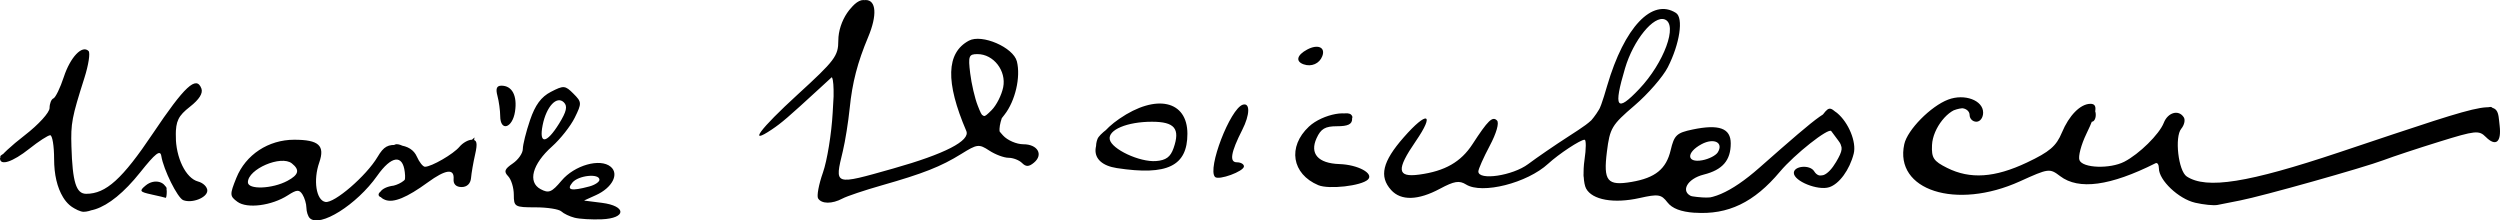 <?xml version="1.0" encoding="UTF-8" standalone="no"?>
<svg
   xmlns:dc="http://purl.org/dc/elements/1.1/"
   xmlns:cc="http://creativecommons.org/ns#"
   xmlns:rdf="http://www.w3.org/1999/02/22-rdf-syntax-ns#"
   xmlns:svg="http://www.w3.org/2000/svg"
   xmlns="http://www.w3.org/2000/svg"
   xmlns:sodipodi="http://sodipodi.sourceforge.net/DTD/sodipodi-0.dtd"
   xmlns:inkscape="http://www.inkscape.org/namespaces/inkscape"
   width="146.759mm"
   height="12.939mm"
   viewBox="0 0 146.759 12.939"
   version="1.1"
   id="svg8"
   inkscape:version="1.0.1 (3bc2e813f5, 2020-09-07)"
   sodipodi:docname="Signature of Vasile Voiculescu.svg">
  <defs
     id="defs2" />
  <sodipodi:namedview
     id="base"
     pagecolor="#ffffff"
     bordercolor="#666666"
     borderopacity="1.0"
     inkscape:pageopacity="0.0"
     inkscape:pageshadow="2"
     inkscape:zoom="0.35"
     inkscape:cx="225.8462"
     inkscape:cy="-212.24988"
     inkscape:document-units="mm"
     inkscape:current-layer="layer1"
     inkscape:document-rotation="0"
     showgrid="false"
     fit-margin-top="0"
     fit-margin-left="0"
     fit-margin-right="0"
     fit-margin-bottom="0"
     inkscape:pagecheckerboard="true"
     inkscape:window-width="1346"
     inkscape:window-height="1040"
     inkscape:window-x="182"
     inkscape:window-y="0"
     inkscape:window-maximized="0" />
  <g
     inkscape:label="Layer 1"
     inkscape:groupmode="layer"
     id="layer1"
     transform="translate(-46.078,-204.324)">
    <g
       id="g847"
       transform="translate(0.645,63.339)">
      <path
         id="path849"
         style="fill:#000000;fill-opacity:1;stroke-width:0.265"
         d="m 63.464,152.891 c -0.152,-0.437 -0.313,-0.794 -0.357,-0.794 -0.044,8e-5 -0.71,0.24 -1.48,0.532 -1.058,0.402 -1.527,0.465 -1.918,0.255 -1.528,-0.818 0.78,-3.704 2.953,-3.694 1.422,0.006 1.676,0.287 1.297,1.434 -0.982,2.974 1.337,2.977 3.472,0.004 0.465,-0.648 1.045,-1.178 1.289,-1.178 0.494,0 1.319,0.799 1.319,1.278 0,0.17 0.065,0.31 0.145,0.31 0.327,0 1.881,-0.893 2.472,-1.42 l 0.633,-0.564 -0.167,1.058 c -0.092,0.582 -0.168,1.207 -0.17,1.389 -0.005,0.542 -0.723,0.375 -0.875,-0.203 -0.125,-0.477 -0.22,-0.501 -0.891,-0.22 -0.413,0.173 -0.954,0.539 -1.202,0.813 -0.517,0.572 -2.327,0.97 -2.327,0.512 0,-0.16 0.387,-0.391 0.86,-0.513 0.986,-0.254 1.274,-1.082 0.578,-1.66 -0.466,-0.386 -0.549,-0.323 -2.099,1.611 -1.536,1.916 -3.071,2.372 -3.532,1.05 z m -1.295,-1.077 c 0.342,-0.156 0.773,-0.526 0.958,-0.821 0.185,-0.296 0.216,-0.464 0.07,-0.374 -0.146,0.09 -0.341,0.043 -0.432,-0.105 -0.429,-0.694 -3.045,0.321 -3.045,1.182 0,0.481 1.494,0.552 2.449,0.117 z m 16.216,1.555 c -0.284,-0.165 -0.999,-0.31 -1.587,-0.323 -1.019,-0.022 -1.068,-0.061 -1.013,-0.806 0.032,-0.431 -0.087,-0.88 -0.265,-0.997 -0.242,-0.16 -0.212,-0.298 0.119,-0.552 0.242,-0.186 0.625,-1.047 0.85,-1.913 0.419,-1.61 1.141,-2.501 2.027,-2.501 0.628,0 0.895,0.876 0.501,1.644 -0.171,0.333 -0.706,1.022 -1.19,1.531 -0.483,0.509 -1.003,1.257 -1.156,1.661 -0.248,0.658 -0.206,0.767 0.398,1.042 0.601,0.274 0.737,0.228 1.253,-0.418 0.709,-0.888 2.391,-1.356 2.857,-0.796 0.241,0.29 0.206,0.486 -0.16,0.89 -0.258,0.285 -0.558,0.463 -0.668,0.395 -0.11,-0.068 -0.335,0.04 -0.501,0.24 -0.348,0.419 0.118,0.689 1.189,0.689 0.352,0 0.64,0.119 0.64,0.265 0,0.362 -2.654,0.32 -3.295,-0.051 z m 2.228,-1.663 c 0.516,-0.319 0.272,-0.667 -0.468,-0.667 -0.781,0 -1.376,0.415 -1.376,0.96 0,0.318 1.15,0.135 1.843,-0.294 z m -2.379,-3.346 c 0.833,-1.149 0.833,-1.554 1.67e-4,-1.554 -0.564,0 -0.9,0.512 -1.174,1.786 -0.256,1.193 0.208,1.102 1.174,-0.231 z m -28.629,4.729 c -0.51,-0.396 -0.994,-2.066 -0.996,-3.44 -8.12e-4,-0.546 -0.091,-0.99 -0.2,-0.988 -0.109,0.002 -0.602,0.36 -1.094,0.794 -0.493,0.434 -1.148,0.783 -1.455,0.774 -0.543,-0.015 -0.545,-0.025 -0.048,-0.331 1.191,-0.733 2.757,-2.357 2.619,-2.716 -0.088,-0.231 0.021,-0.378 0.28,-0.378 0.264,0 0.426,-0.225 0.426,-0.595 0.001,-0.75 0.983,-2.392 1.31,-2.19 0.139,0.086 0.011,0.807 -0.296,1.667 -0.643,1.806 -0.808,5.836 -0.265,6.49 0.819,0.987 3.128,-0.718 4.761,-3.516 0.782,-1.34 1.872,-2.649 2.206,-2.649 0.473,0 0.187,0.755 -0.441,1.166 -0.552,0.362 -0.661,0.64 -0.658,1.684 0.005,1.821 0.225,2.381 1.083,2.761 0.421,0.186 0.765,0.416 0.765,0.51 0,0.208 -0.697,0.493 -1.206,0.493 -0.346,0 -1.27,-1.692 -1.478,-2.709 -0.069,-0.338 -0.423,-0.048 -1.338,1.098 -1.133,1.421 -2.461,2.404 -3.245,2.404 -0.168,0 -0.498,-0.149 -0.732,-0.331 z m 94.041,0.013 c -0.407,-0.407 -0.412,-1.27 -0.009,-1.27 0.17,0 0.23,-0.079 0.134,-0.175 -0.096,-0.096 -0.384,0.01 -0.639,0.235 -0.545,0.481 -1.987,0.84 -3.11,0.774 -0.895,-0.052 -1.798,-0.951 -1.606,-1.599 0.439,-1.487 0.46,-1.881 0.1,-1.881 -0.48,0 -1.796,0.609 -1.799,0.832 -0.001,0.094 -0.568,0.531 -1.259,0.972 -1.35,0.86 -3.515,1.203 -4.073,0.645 -0.228,-0.228 -0.554,-0.176 -1.313,0.211 -2.243,1.144 -4.012,0.274 -3.047,-1.499 0.49,-0.899 1.731,-2.328 1.887,-2.172 0.06,0.059 -0.244,0.639 -0.674,1.287 -0.873,1.316 -0.868,1.299 -0.541,1.816 0.2,0.315 0.431,0.319 1.517,0.023 1.62,-0.441 2.691,-1.177 2.895,-1.989 0.169,-0.672 0.817,-1.356 1.057,-1.116 0.079,0.079 -0.166,0.755 -0.545,1.503 -0.379,0.748 -0.622,1.467 -0.541,1.598 0.284,0.459 2.372,-0.014 3.311,-0.749 0.509,-0.399 1.492,-1.053 2.183,-1.452 1.311,-0.757 2.078,-1.889 2.45,-3.614 0.11,-0.509 0.599,-1.551 1.087,-2.315 0.79,-1.236 0.988,-1.389 1.802,-1.389 0.503,0 0.978,0.104 1.057,0.232 0.079,0.128 -0.043,0.872 -0.27,1.654 -0.334,1.149 -0.741,1.737 -2.117,3.067 -1.487,1.436 -1.737,1.82 -1.963,3.015 -0.305,1.609 -0.052,2.086 1.105,2.086 1.478,0 2.544,-0.661 2.88,-1.784 0.269,-0.896 0.452,-1.07 1.397,-1.322 1.228,-0.328 2.032,-0.06 2.032,0.675 0,0.735 -0.772,1.637 -1.404,1.641 -0.78,0.005 -1.17,0.286 -1.281,0.922 -0.079,0.45 0.073,0.541 1.014,0.61 1.264,0.092 2.516,-0.59 4.048,-2.203 0.507,-0.534 1.239,-1.134 1.626,-1.335 0.388,-0.2 0.944,-0.693 1.237,-1.096 0.524,-0.72 0.542,-0.724 1.081,-0.236 0.678,0.614 0.984,2.107 0.603,2.943 -0.157,0.345 -0.58,0.82 -0.939,1.055 -0.603,0.395 -0.719,0.394 -1.498,-0.009 -0.621,-0.321 -0.766,-0.515 -0.549,-0.732 0.217,-0.217 0.379,-0.211 0.612,0.022 0.512,0.512 1.225,0.367 1.692,-0.346 0.366,-0.559 0.383,-0.787 0.106,-1.455 -0.387,-0.934 -0.55,-0.97 -1.19,-0.263 -0.263,0.291 -0.609,0.531 -0.769,0.533 -0.159,0.002 -0.766,0.558 -1.348,1.235 -1.59,1.85 -3.125,2.73 -4.761,2.73 -0.743,0 -1.493,-0.143 -1.668,-0.318 z m 2.54,-2.91 c 0.501,-0.501 0.371,-1.005 -0.257,-1.005 -0.58,0 -1.542,0.686 -1.542,1.099 0,0.341 1.439,0.266 1.799,-0.094 z m -4.067,-4.264 c 0.785,-1.03 1.474,-2.594 1.474,-3.347 0,-0.688 -1.07,-0.736 -1.64,-0.075 -0.476,0.553 -1.27,2.146 -1.272,2.554 -8e-4,0.16 -0.183,0.638 -0.405,1.063 -0.312,0.598 -0.33,0.819 -0.079,0.974 0.449,0.278 1.137,-0.141 1.922,-1.169 z m 31.739,6.72 c -0.662,-0.286 -1.69,-1.528 -1.69,-2.041 0,-0.489 -0.155,-0.458 -1.061,0.212 -1.079,0.798 -3.49,0.985 -4.65,0.36 -0.844,-0.455 -0.887,-0.45 -2.388,0.26 -3.153,1.491 -6.47,0.916 -6.671,-1.158 -0.087,-0.901 0.683,-2.349 1.531,-2.878 1.299,-0.811 3.255,-0.47 2.654,0.462 -0.218,0.339 -0.256,0.329 -0.26,-0.066 -0.006,-0.698 -1.23,-0.584 -2,0.186 -0.642,0.642 -0.851,1.799 -0.442,2.443 0.324,0.51 1.584,0.876 3.013,0.876 1.903,0 4.316,-1.3 4.727,-2.547 0.391,-1.183 1.841,-1.991 1.841,-1.025 0,0.218 -0.101,0.397 -0.224,0.397 -0.279,0 -1.13,2.116 -0.962,2.389 0.068,0.109 0.57,0.257 1.118,0.329 1.32,0.172 3.027,-0.796 3.933,-2.233 0.455,-0.721 0.766,-0.987 0.945,-0.808 0.179,0.179 0.175,0.437 -0.012,0.787 -0.401,0.75 -0.061,2.399 0.589,2.854 1.248,0.874 3.738,0.363 12.208,-2.503 2.91,-0.985 5.44,-1.74 5.622,-1.678 0.336,0.115 0.48,1.921 0.153,1.921 -0.098,0 -0.376,-0.18 -0.619,-0.4 -0.394,-0.356 -0.569,-0.356 -1.608,-0.002 -10.189,3.474 -14.311,4.484 -15.748,3.863 z m -80.317,-0.154 c -0.096,-0.096 0.005,-0.604 0.224,-1.128 0.45,-1.077 0.823,-5.889 0.455,-5.87 -0.131,0.007 -1.067,0.774 -2.081,1.706 -1.014,0.931 -1.882,1.656 -1.927,1.61 -0.046,-0.046 1.008,-1.16 2.342,-2.475 2.155,-2.124 2.406,-2.469 2.25,-3.091 -0.198,-0.788 0.659,-2.26 1.314,-2.26 0.456,0 0.516,1.365 0.095,2.153 -0.446,0.833 -1.038,3.331 -1.045,4.408 -0.006,0.889 -0.313,2.606 -0.688,3.84 -0.129,0.425 -0.03,0.458 0.87,0.296 0.558,-0.101 1.214,-0.286 1.457,-0.411 0.243,-0.125 0.873,-0.296 1.4,-0.38 1.173,-0.186 2.68,-0.799 3.638,-1.48 l 0.717,-0.51 -0.511,-0.841 c -0.981,-1.612 -0.928,-3.8 0.109,-4.492 0.486,-0.324 1.595,-0.226 2.196,0.195 0.942,0.66 1.026,1.835 0.24,3.35 -0.818,1.577 -0.614,2.338 0.627,2.338 0.815,0 1.279,0.42 0.892,0.807 -0.244,0.244 -2.349,-0.375 -2.939,-0.865 -0.244,-0.202 -0.465,-0.166 -0.796,0.13 -1.24,1.111 -8.318,3.489 -8.838,2.969 z m 10.099,-4.161 c 0,-0.155 -0.168,-0.129 -0.397,0.061 -0.218,0.181 -0.397,0.371 -0.397,0.421 0,0.05 0.179,0.023 0.397,-0.061 0.218,-0.084 0.397,-0.273 0.397,-0.421 z m 0.603,-1.564 c 0.38,-0.778 0.413,-1.09 0.169,-1.625 -0.424,-0.931 -1.419,-1.436 -1.954,-0.992 -0.506,0.42 -0.505,0.635 0.006,2.357 0.491,1.654 1.057,1.736 1.779,0.259 z m -8.011,-4.342 c 0,-0.313 -0.5,-0.312 -0.62,7.4e-4 -0.098,0.255 -0.019,0.333 0.237,0.235 0.211,-0.081 0.383,-0.187 0.383,-0.235 z m -42.027,9.487 c 0.144,-0.173 0.431,-0.25 0.639,-0.17 0.603,0.231 0.437,0.565 -0.261,0.523 -0.462,-0.028 -0.566,-0.125 -0.378,-0.353 z m 68.022,-0.475 c -0.714,-0.516 -0.79,-1.708 -0.17,-2.656 0.406,-0.62 2.36,-1.397 2.688,-1.069 0.246,0.246 -0.096,0.438 -0.893,0.499 -0.502,0.039 -0.882,0.291 -1.146,0.762 -0.36,0.642 -0.352,0.753 0.1,1.252 0.335,0.37 0.82,0.547 1.497,0.547 0.935,0 1.548,0.367 1.198,0.717 -0.084,0.084 -0.721,0.204 -1.416,0.265 -0.889,0.079 -1.439,-0.015 -1.858,-0.318 z m -5.422,-0.288 c -0.354,-0.354 1.227,-4.211 1.626,-3.965 0.148,0.091 0.014,0.812 -0.324,1.747 -0.468,1.292 -0.51,1.633 -0.223,1.812 0.281,0.175 0.263,0.254 -0.088,0.389 -0.545,0.209 -0.794,0.213 -0.991,0.017 z m -5.82,-0.445 c -0.994,-0.29 -1.398,-0.852 -1.125,-1.564 0.219,-0.571 2.832,-2.072 3.607,-2.072 1.44,0 2.195,2.122 1.131,3.178 -0.631,0.626 -2.308,0.839 -3.613,0.458 z m 3.318,-0.395 c 0.381,-0.679 0.411,-1.654 0.062,-2.003 -0.837,-0.837 -4.111,-0.027 -4.111,1.017 0,0.215 0.03,0.393 0.066,0.395 0.036,0.002 0.542,0.176 1.124,0.385 1.148,0.414 2.68,0.524 2.858,0.206 z M 74.909,148.029 c -0.11,-0.286 -0.049,-0.567 0.15,-0.689 0.254,-0.157 0.222,-0.27 -0.131,-0.468 -0.542,-0.303 -0.297,-0.908 0.278,-0.687 0.433,0.166 0.514,1.336 0.134,1.937 -0.209,0.331 -0.274,0.317 -0.431,-0.093 z m 46.988,-3.717 c 0,-0.245 0.226,-0.416 0.551,-0.416 0.645,0 0.554,0.618 -0.11,0.747 -0.261,0.051 -0.441,-0.084 -0.441,-0.331 z m -58.282,9.476 c -0.105,-0.105 -0.192,-0.379 -0.195,-0.609 -0.002,-0.23 -0.106,-0.58 -0.231,-0.778 -0.189,-0.298 -0.333,-0.291 -0.856,0.047 -0.952,0.613 -2.398,0.8 -2.964,0.382 -0.454,-0.335 -0.457,-0.42 -0.061,-1.404 0.548,-1.36 1.881,-2.238 3.398,-2.238 1.441,0 1.815,0.34 1.469,1.333 -0.364,1.043 -0.184,2.216 0.356,2.318 0.519,0.098 2.409,-1.53 3.066,-2.642 0.365,-0.618 0.61,-0.753 1.25,-0.691 0.525,0.052 0.885,0.281 1.057,0.673 0.144,0.327 0.358,0.595 0.476,0.595 0.382,0 1.673,-0.747 2.026,-1.173 0.189,-0.228 0.517,-0.414 0.729,-0.414 0.299,0 0.341,0.194 0.19,0.86 -0.108,0.473 -0.216,1.098 -0.241,1.389 -0.028,0.329 -0.237,0.529 -0.553,0.529 -0.321,0 -0.494,-0.17 -0.47,-0.463 0.051,-0.643 -0.462,-0.578 -1.519,0.192 -1.224,0.891 -2.006,1.213 -2.495,1.025 -0.618,-0.237 -0.312,-0.742 0.508,-0.839 0.611,-0.072 0.71,-0.195 0.641,-0.791 -0.123,-1.058 -0.785,-0.97 -1.62,0.215 -1.198,1.7 -3.377,3.067 -3.96,2.483 z m -1.309,-2.187 c 0.667,-0.357 0.739,-0.642 0.259,-1.024 -0.632,-0.503 -2.58,0.334 -2.58,1.108 0,0.445 1.429,0.393 2.321,-0.084 z m 16.861,2.166 c -0.291,-0.073 -0.642,-0.241 -0.781,-0.372 -0.138,-0.131 -0.823,-0.239 -1.521,-0.239 -1.215,0 -1.27,-0.032 -1.27,-0.741 0,-0.407 -0.149,-0.895 -0.331,-1.084 -0.266,-0.276 -0.215,-0.421 0.265,-0.747 0.327,-0.222 0.595,-0.606 0.595,-0.854 0,-0.247 0.191,-1.01 0.424,-1.695 0.303,-0.889 0.653,-1.364 1.225,-1.659 0.748,-0.387 0.835,-0.38 1.32,0.105 0.496,0.496 0.499,0.56 0.078,1.414 -0.243,0.492 -0.842,1.251 -1.332,1.688 -1.158,1.032 -1.443,2.092 -0.673,2.505 0.481,0.258 0.652,0.189 1.23,-0.498 0.762,-0.906 2.266,-1.332 2.885,-0.818 0.513,0.426 0.093,1.236 -0.866,1.669 l -0.703,0.318 1.05,0.132 c 1.459,0.184 1.454,0.91 -0.008,0.968 -0.582,0.023 -1.296,-0.018 -1.587,-0.092 z m 0.86,-1.836 c 0.327,-0.088 0.595,-0.265 0.595,-0.393 0,-0.389 -1.235,-0.262 -1.587,0.163 -0.372,0.448 -0.077,0.517 0.992,0.23 z m -1.774,-3.689 c 0.436,-0.705 0.508,-1.022 0.284,-1.245 -0.418,-0.418 -1.03,0.236 -1.249,1.334 -0.229,1.147 0.227,1.105 0.965,-0.089 z m 66.663,5.233 c -0.809,-0.056 -1.321,-0.252 -1.599,-0.611 -0.365,-0.473 -0.536,-0.5 -1.635,-0.254 -1.509,0.338 -2.781,0.112 -3.14,-0.558 -0.152,-0.285 -0.193,-1.018 -0.093,-1.685 0.097,-0.649 0.1,-1.181 0.005,-1.181 -0.247,0 -1.517,0.838 -2.137,1.409 -1.234,1.137 -3.882,1.807 -4.822,1.22 -0.397,-0.248 -0.696,-0.199 -1.535,0.251 -1.282,0.687 -2.284,0.713 -2.862,0.075 -0.719,-0.795 -0.512,-1.668 0.733,-3.088 1.393,-1.589 1.854,-1.441 0.707,0.228 -1.148,1.669 -1.099,2.129 0.208,1.953 1.506,-0.202 2.448,-0.74 3.126,-1.784 0.91,-1.402 1.174,-1.658 1.439,-1.393 0.141,0.141 -0.033,0.748 -0.428,1.491 -0.366,0.689 -0.666,1.366 -0.666,1.503 0,0.548 2.016,0.249 2.925,-0.434 0.501,-0.376 1.566,-1.107 2.367,-1.623 1.717,-1.107 1.722,-1.113 2.271,-2.981 1.009,-3.434 2.637,-5.156 4.035,-4.27 0.455,0.289 0.228,1.81 -0.477,3.191 -0.286,0.56 -1.165,1.571 -1.954,2.245 -1.337,1.142 -1.447,1.327 -1.62,2.71 -0.216,1.729 0.02,2.018 1.449,1.775 1.391,-0.237 2.032,-0.757 2.293,-1.861 0.209,-0.885 0.351,-1.019 1.286,-1.215 1.558,-0.325 2.241,-0.077 2.241,0.815 0,0.999 -0.481,1.554 -1.587,1.831 -0.986,0.247 -1.391,1.014 -0.679,1.287 0.94,0.361 2.262,-0.206 3.949,-1.692 3.791,-3.342 4.123,-3.575 4.561,-3.211 0.676,0.561 1.146,1.712 0.975,2.386 -0.242,0.952 -0.851,1.785 -1.441,1.972 -0.666,0.211 -2.074,-0.358 -2.074,-0.84 0,-0.418 0.945,-0.498 1.191,-0.1 0.3,0.486 0.807,0.273 1.288,-0.541 0.398,-0.673 0.42,-0.88 0.132,-1.257 -0.189,-0.248 -0.376,-0.498 -0.414,-0.556 -0.149,-0.224 -2.159,1.364 -3.01,2.378 -1.516,1.808 -3.051,2.547 -5.007,2.412 z m 1.357,-3.548 c 0.355,-0.575 -0.227,-0.867 -0.954,-0.478 -0.91,0.487 -0.884,1.111 0.039,0.944 0.388,-0.07 0.8,-0.28 0.915,-0.466 z m -4.613,-3.716 c 1.457,-1.536 2.284,-3.785 1.502,-4.085 -0.652,-0.25 -1.842,1.211 -2.333,2.865 -0.695,2.341 -0.502,2.624 0.831,1.22 z m -92.526,6.35 c -0.346,-0.568 -0.525,-1.331 -0.525,-2.249 -5.44e-4,-0.764 -0.104,-1.389 -0.229,-1.389 -0.126,0 -0.678,0.357 -1.227,0.794 -0.981,0.779 -1.72,1.021 -1.72,0.561 0,-0.128 0.655,-0.738 1.455,-1.355 0.806,-0.622 1.455,-1.334 1.455,-1.598 0,-0.261 0.101,-0.515 0.225,-0.563 0.124,-0.049 0.399,-0.615 0.611,-1.26 0.385,-1.169 1.079,-1.896 1.452,-1.523 0.108,0.108 -7.67e-4,0.819 -0.243,1.578 -0.739,2.323 -0.803,2.658 -0.762,4.027 0.063,2.096 0.276,2.778 0.867,2.778 1.161,0 2.121,-0.868 3.915,-3.543 1.863,-2.777 2.551,-3.415 2.847,-2.642 0.106,0.277 -0.123,0.644 -0.671,1.073 -0.685,0.536 -0.833,0.838 -0.833,1.704 0,1.291 0.59,2.498 1.312,2.687 0.297,0.078 0.54,0.317 0.54,0.532 0,0.411 -0.894,0.765 -1.415,0.561 -0.333,-0.131 -1.159,-1.795 -1.285,-2.59 -0.061,-0.385 -0.343,-0.166 -1.242,0.962 -1.881,2.36 -3.633,2.922 -4.528,1.454 z m 125.155,0.322 c -0.965,-0.224 -2.121,-1.32 -2.121,-2.012 0,-0.222 -0.089,-0.359 -0.198,-0.304 -2.656,1.334 -4.508,1.586 -5.596,0.76 -0.623,-0.472 -0.67,-0.466 -2.368,0.304 -3.741,1.696 -7.38,0.525 -6.785,-2.184 0.184,-0.84 1.556,-2.232 2.578,-2.617 0.962,-0.363 2.051,0.043 2.051,0.764 0,0.3 -0.175,0.536 -0.397,0.536 -0.218,0 -0.397,-0.179 -0.397,-0.397 0,-0.218 -0.217,-0.397 -0.483,-0.397 -0.745,0 -1.678,1.167 -1.724,2.159 -0.036,0.761 0.086,0.946 0.885,1.345 1.353,0.677 2.796,0.58 4.686,-0.314 1.337,-0.633 1.72,-0.96 2.053,-1.759 0.421,-1.007 1.077,-1.674 1.661,-1.688 0.471,-0.012 0.412,0.451 -0.225,1.766 -0.305,0.631 -0.488,1.323 -0.405,1.539 0.181,0.471 1.787,0.528 2.632,0.095 0.875,-0.45 2.058,-1.615 2.318,-2.283 0.241,-0.621 0.884,-0.795 1.178,-0.319 0.094,0.152 0.026,0.451 -0.151,0.664 -0.401,0.483 -0.171,2.483 0.322,2.804 1.164,0.759 3.587,0.375 8.95,-1.419 9.7,-3.245 9.232,-3.168 9.418,-1.564 0.113,0.972 -0.227,1.249 -0.813,0.662 -0.401,-0.401 -0.603,-0.381 -2.733,0.28 -1.265,0.392 -2.734,0.878 -3.264,1.079 -1.162,0.44 -7.131,2.119 -8.429,2.37 -0.509,0.099 -1.105,0.216 -1.323,0.262 -0.218,0.045 -0.812,-0.014 -1.319,-0.131 z m -80.831,-0.25 c -0.088,-0.143 0.04,-0.827 0.285,-1.521 0.245,-0.694 0.502,-2.274 0.571,-3.511 l 0.126,-2.249 -0.889,0.817 c -1.872,1.72 -2.23,2.028 -2.816,2.421 -1.425,0.956 -0.698,-0.026 1.518,-2.052 2.194,-2.005 2.392,-2.268 2.392,-3.172 0,-1.14 0.837,-2.38 1.607,-2.38 0.622,0 0.682,0.896 0.145,2.174 -0.626,1.491 -0.932,2.668 -1.084,4.176 -0.081,0.8 -0.261,1.931 -0.401,2.514 -0.49,2.043 -0.558,2.02 2.963,1.025 3.028,-0.855 4.53,-1.628 4.283,-2.203 -1.231,-2.869 -1.182,-4.587 0.154,-5.301 0.759,-0.406 2.609,0.394 2.816,1.219 0.231,0.921 -0.096,2.324 -0.729,3.13 -0.529,0.672 -0.532,0.723 -0.084,1.217 0.257,0.284 0.793,0.516 1.192,0.516 0.841,0 1.191,0.608 0.622,1.081 -0.297,0.247 -0.467,0.251 -0.699,0.019 -0.168,-0.168 -0.525,-0.306 -0.792,-0.306 -0.267,0 -0.776,-0.19 -1.131,-0.423 -0.606,-0.397 -0.707,-0.385 -1.644,0.198 -1.191,0.74 -2.23,1.15 -4.677,1.846 -1.004,0.286 -2.038,0.633 -2.298,0.772 -0.607,0.325 -1.226,0.322 -1.429,-0.007 z m 10.866,-6.527 c 0.193,-0.967 -0.566,-1.945 -1.511,-1.945 -0.508,0 -0.55,0.111 -0.427,1.124 0.075,0.618 0.274,1.473 0.443,1.899 0.302,0.766 0.312,0.769 0.817,0.264 0.281,-0.281 0.586,-0.885 0.678,-1.343 z m -50.003,6.292 c -0.691,-0.15 -0.725,-0.204 -0.334,-0.527 0.515,-0.427 1.235,-0.222 1.235,0.352 0,0.223 -0.03,0.391 -0.066,0.374 -0.036,-0.017 -0.412,-0.107 -0.835,-0.198 z m 68.502,-0.543 c -1.556,-0.655 -1.814,-2.254 -0.553,-3.437 0.806,-0.757 2.538,-1.067 2.538,-0.454 0,0.313 -0.243,0.431 -0.884,0.431 -0.7,0 -0.95,0.146 -1.204,0.704 -0.413,0.907 0.089,1.475 1.341,1.517 1.093,0.036 2.044,0.554 1.673,0.91 -0.387,0.372 -2.296,0.587 -2.91,0.329 z m -6.063,-0.483 c -0.472,-0.472 0.89,-4.014 1.631,-4.242 0.437,-0.134 0.421,0.586 -0.033,1.477 -0.672,1.322 -0.769,1.905 -0.316,1.905 0.228,0 0.415,0.107 0.415,0.239 0,0.293 -1.483,0.836 -1.697,0.622 z m -5.758,-0.519 c -1.735,-0.265 -1.667,-1.653 0.142,-2.897 2.155,-1.482 3.994,-1.076 3.994,0.882 0,1.893 -1.179,2.467 -4.136,2.015 z m 3.323,-1.17 c 0.401,-1.147 0.068,-1.552 -1.271,-1.552 -1.452,0 -2.584,0.475 -2.475,1.038 0.11,0.572 1.757,1.343 2.714,1.27 0.587,-0.044 0.851,-0.239 1.032,-0.757 z m -39.528,-1.883 c -0.002,-0.327 -0.075,-0.863 -0.163,-1.191 -0.113,-0.423 -0.045,-0.595 0.236,-0.595 0.629,0 0.938,0.591 0.796,1.521 -0.149,0.975 -0.863,1.193 -0.869,0.265 z m 47.166,-3.038 c -0.49,-0.171 -0.402,-0.544 0.204,-0.868 0.628,-0.336 1.089,-0.135 0.889,0.388 -0.167,0.436 -0.632,0.641 -1.092,0.48 z" />
    </g>
  </g>
</svg>
